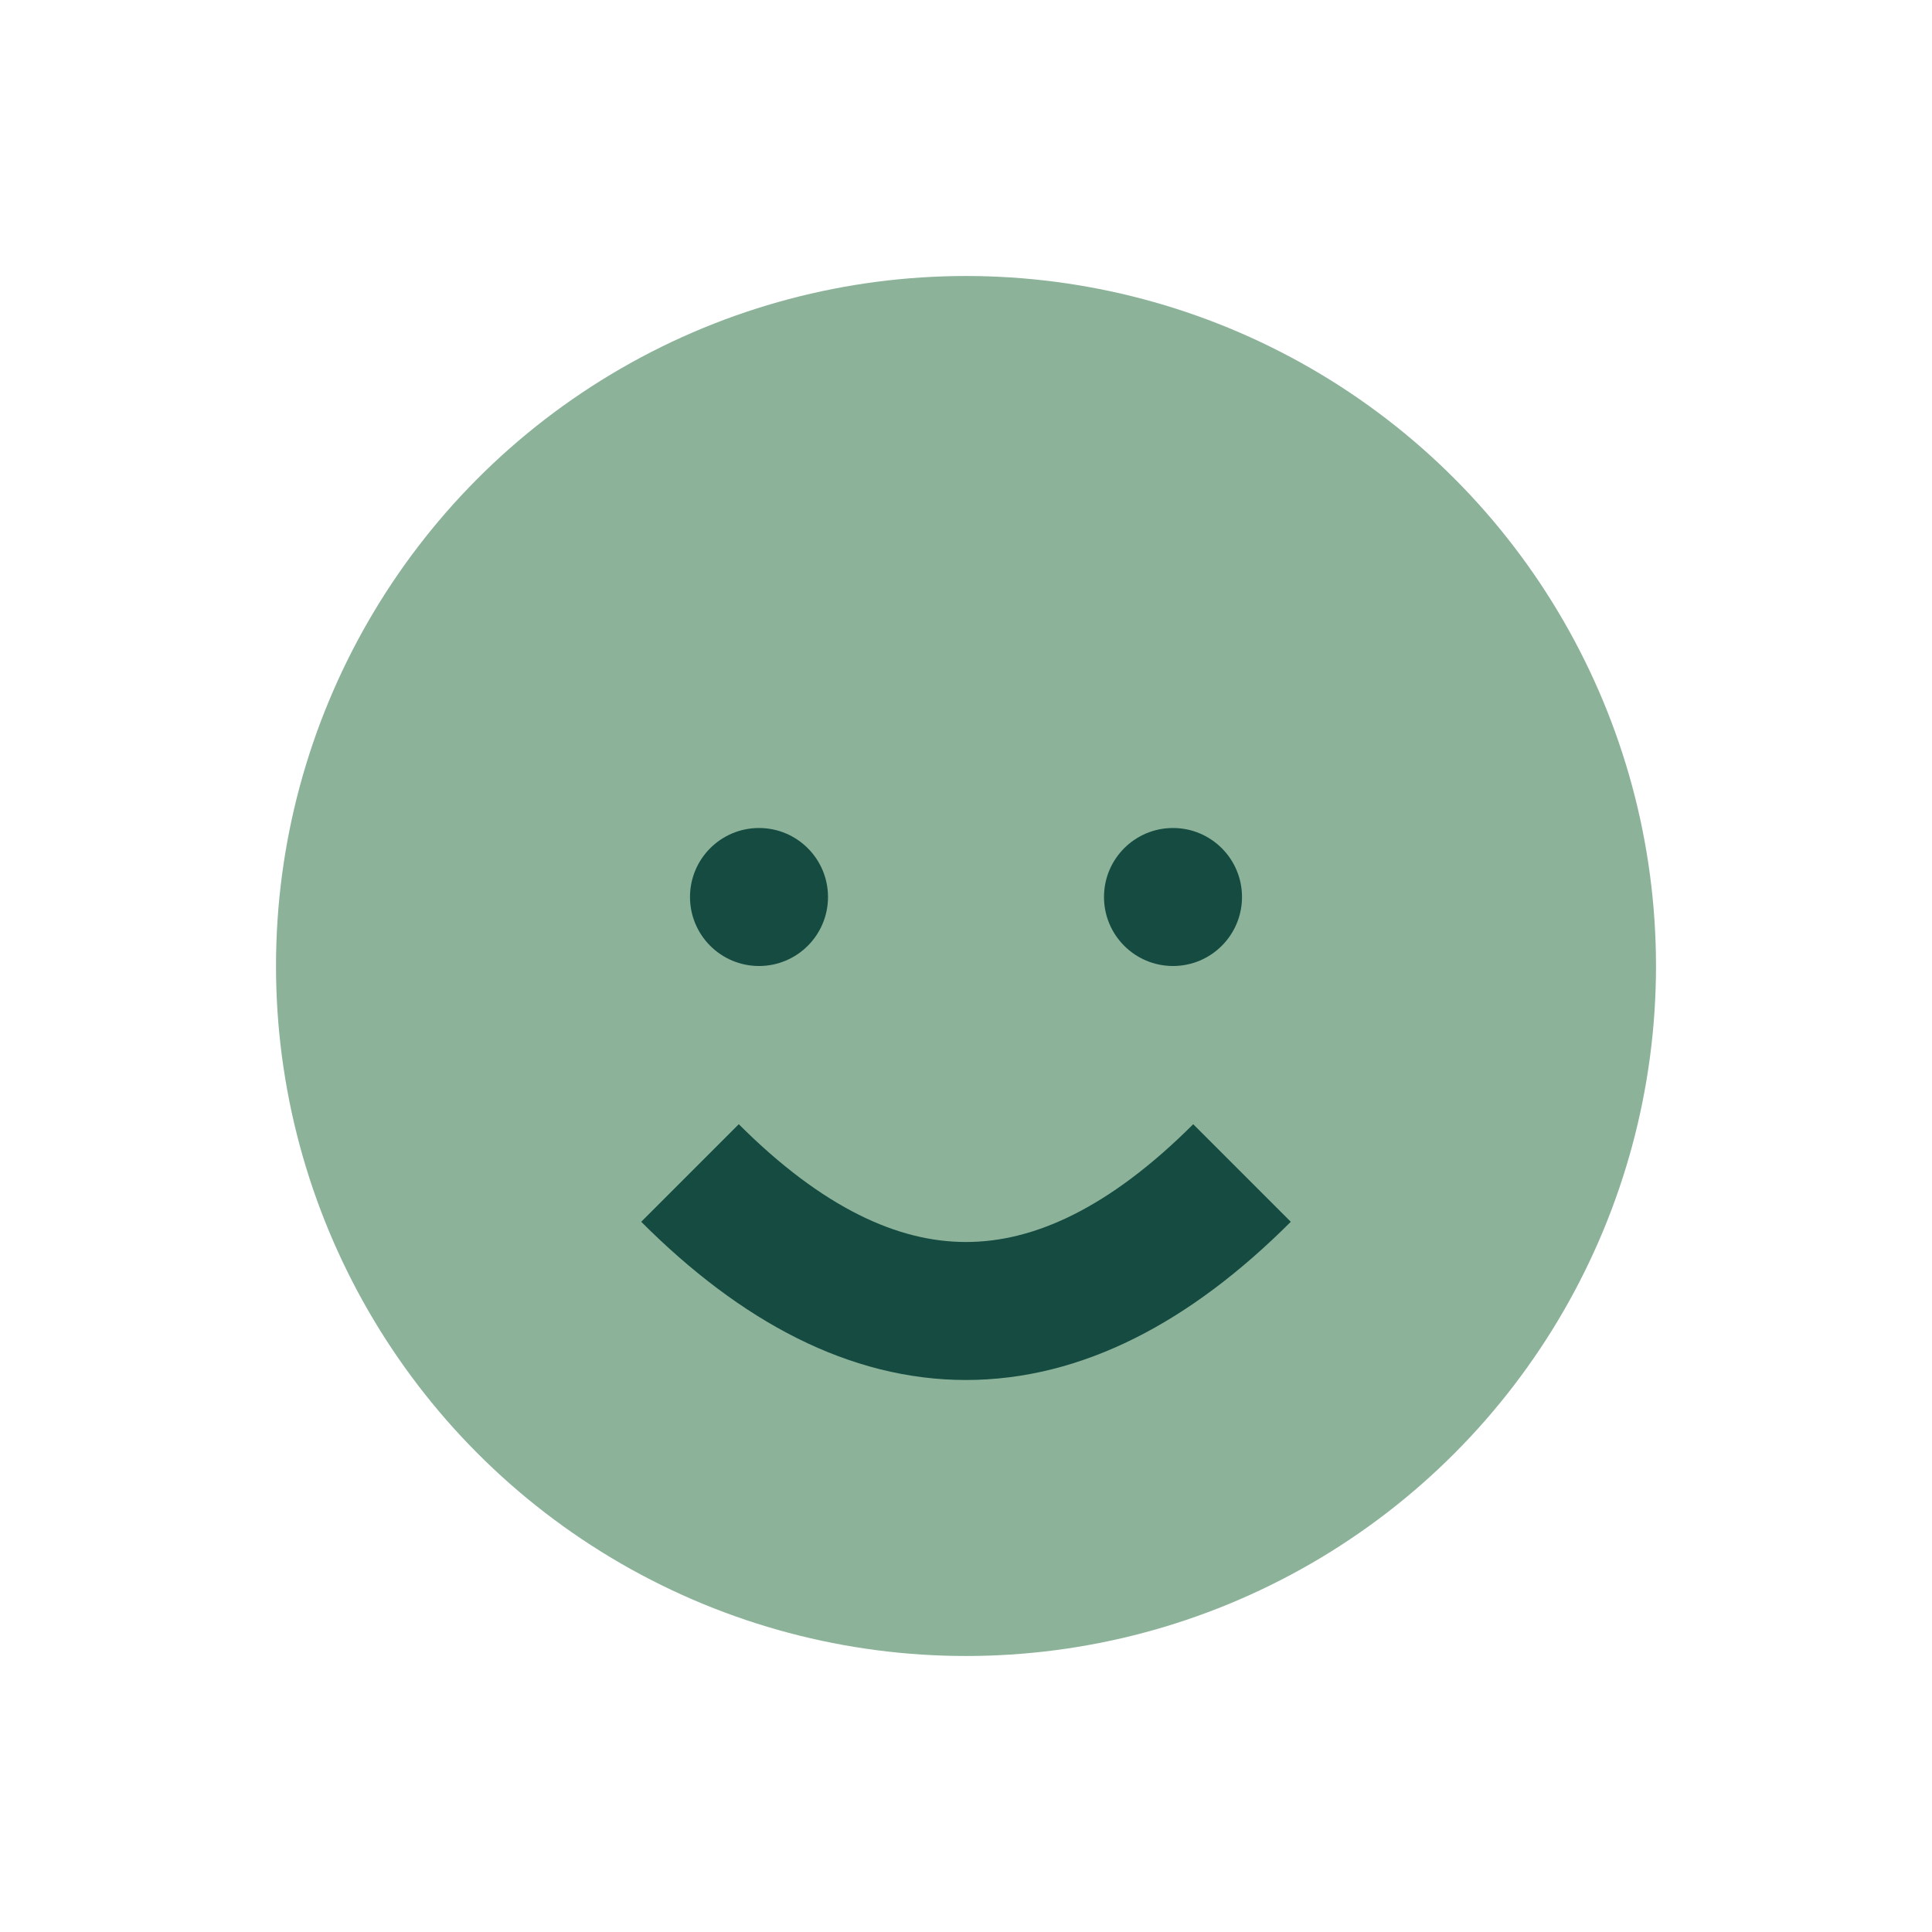 <?xml version="1.0" encoding="UTF-8"?>
<svg xmlns="http://www.w3.org/2000/svg" width="28" height="28" viewBox="0 0 28 28"><circle cx="14" cy="14" r="10" fill="#8CB39A"/><path d="M10 17 Q14 21 18 17" stroke="#154B41" stroke-width="2" fill="none"/><circle cx="11" cy="13" r="1" fill="#154B41"/><circle cx="17" cy="13" r="1" fill="#154B41"/></svg>
